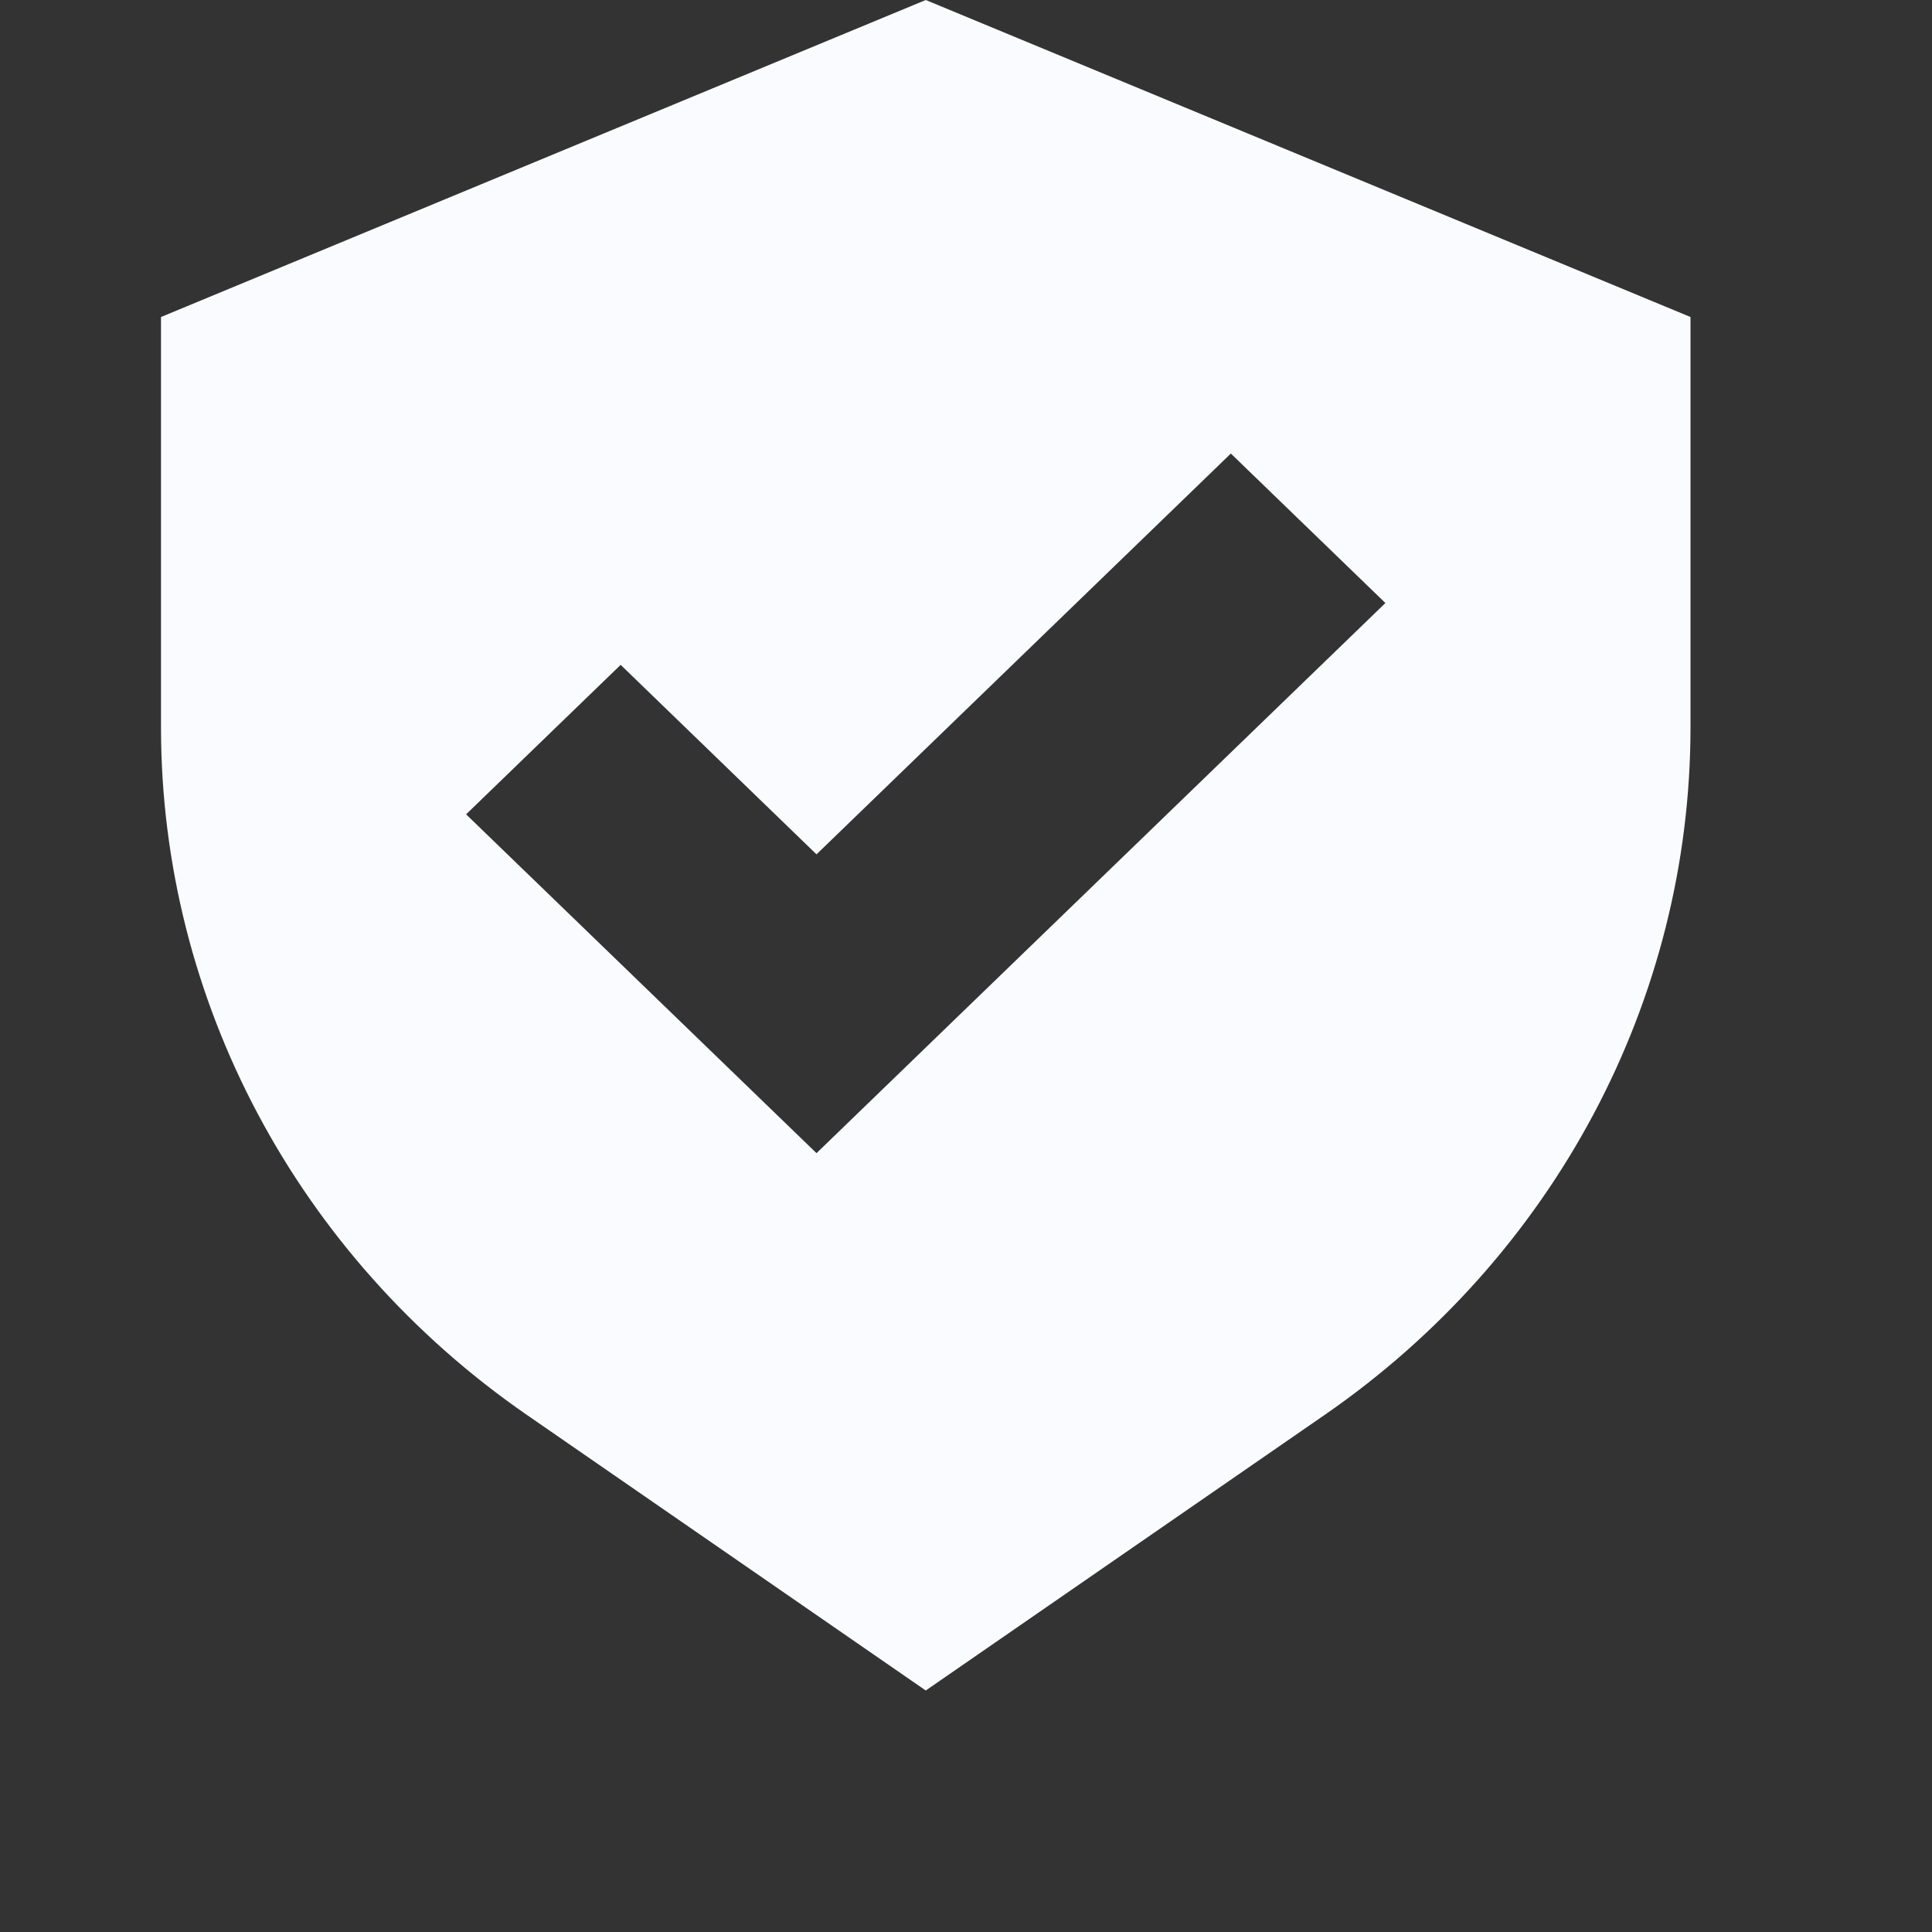 <svg width="24" height="24" viewBox="0 0 24 24" fill="none" xmlns="http://www.w3.org/2000/svg">
<rect x="0" y="0" width="24" height="24" fill="#333333" stroke="none"/>
<g id="shield-check_svgrepo.com">
<path id="Vector" fillRule="evenodd" clip-rule="evenodd" d="M11.5 21L6.547 17.578C3.693 15.607 2 12.425 2 9.034V3.938L11.5 0L21 3.938V9.034C21 12.425 19.307 15.607 16.453 17.578L11.5 21ZM17.21 7.491L15.29 5.634L10.143 10.613L7.71 8.259L5.79 10.116L10.143 14.325L17.21 7.491Z" fill="#FAFBFF"/>
</g>
</svg>

